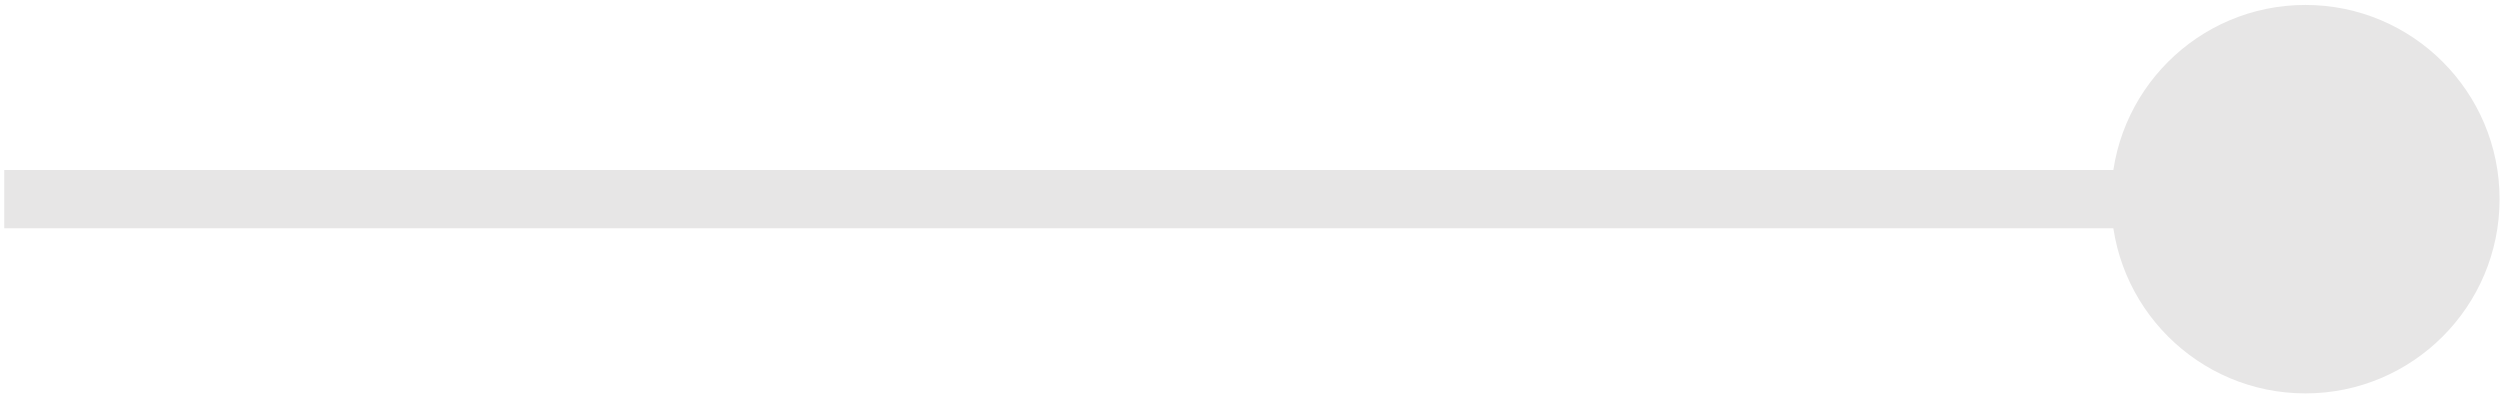 <?xml version="1.0" encoding="UTF-8"?> <svg xmlns="http://www.w3.org/2000/svg" xmlns:xlink="http://www.w3.org/1999/xlink" width="295" height="47" xml:space="preserve" overflow="hidden"> <defs> <clipPath id="clip0"> <rect x="1293" y="957" width="295" height="47"></rect> </clipPath> </defs> <g clip-path="url(#clip0)" transform="translate(-1293 -957)"> <path d="M1293.5 977.062 1565.04 977.063 1565.04 983.938 1293.5 983.937ZM1565.04 957.584C1577.69 957.584 1587.95 967.844 1587.95 980.5 1587.95 993.157 1577.69 1003.42 1565.04 1003.42 1552.38 1003.42 1542.12 993.157 1542.12 980.5 1542.12 967.844 1552.38 957.584 1565.04 957.584Z" fill="#E7E6E6"></path> </g> </svg> 